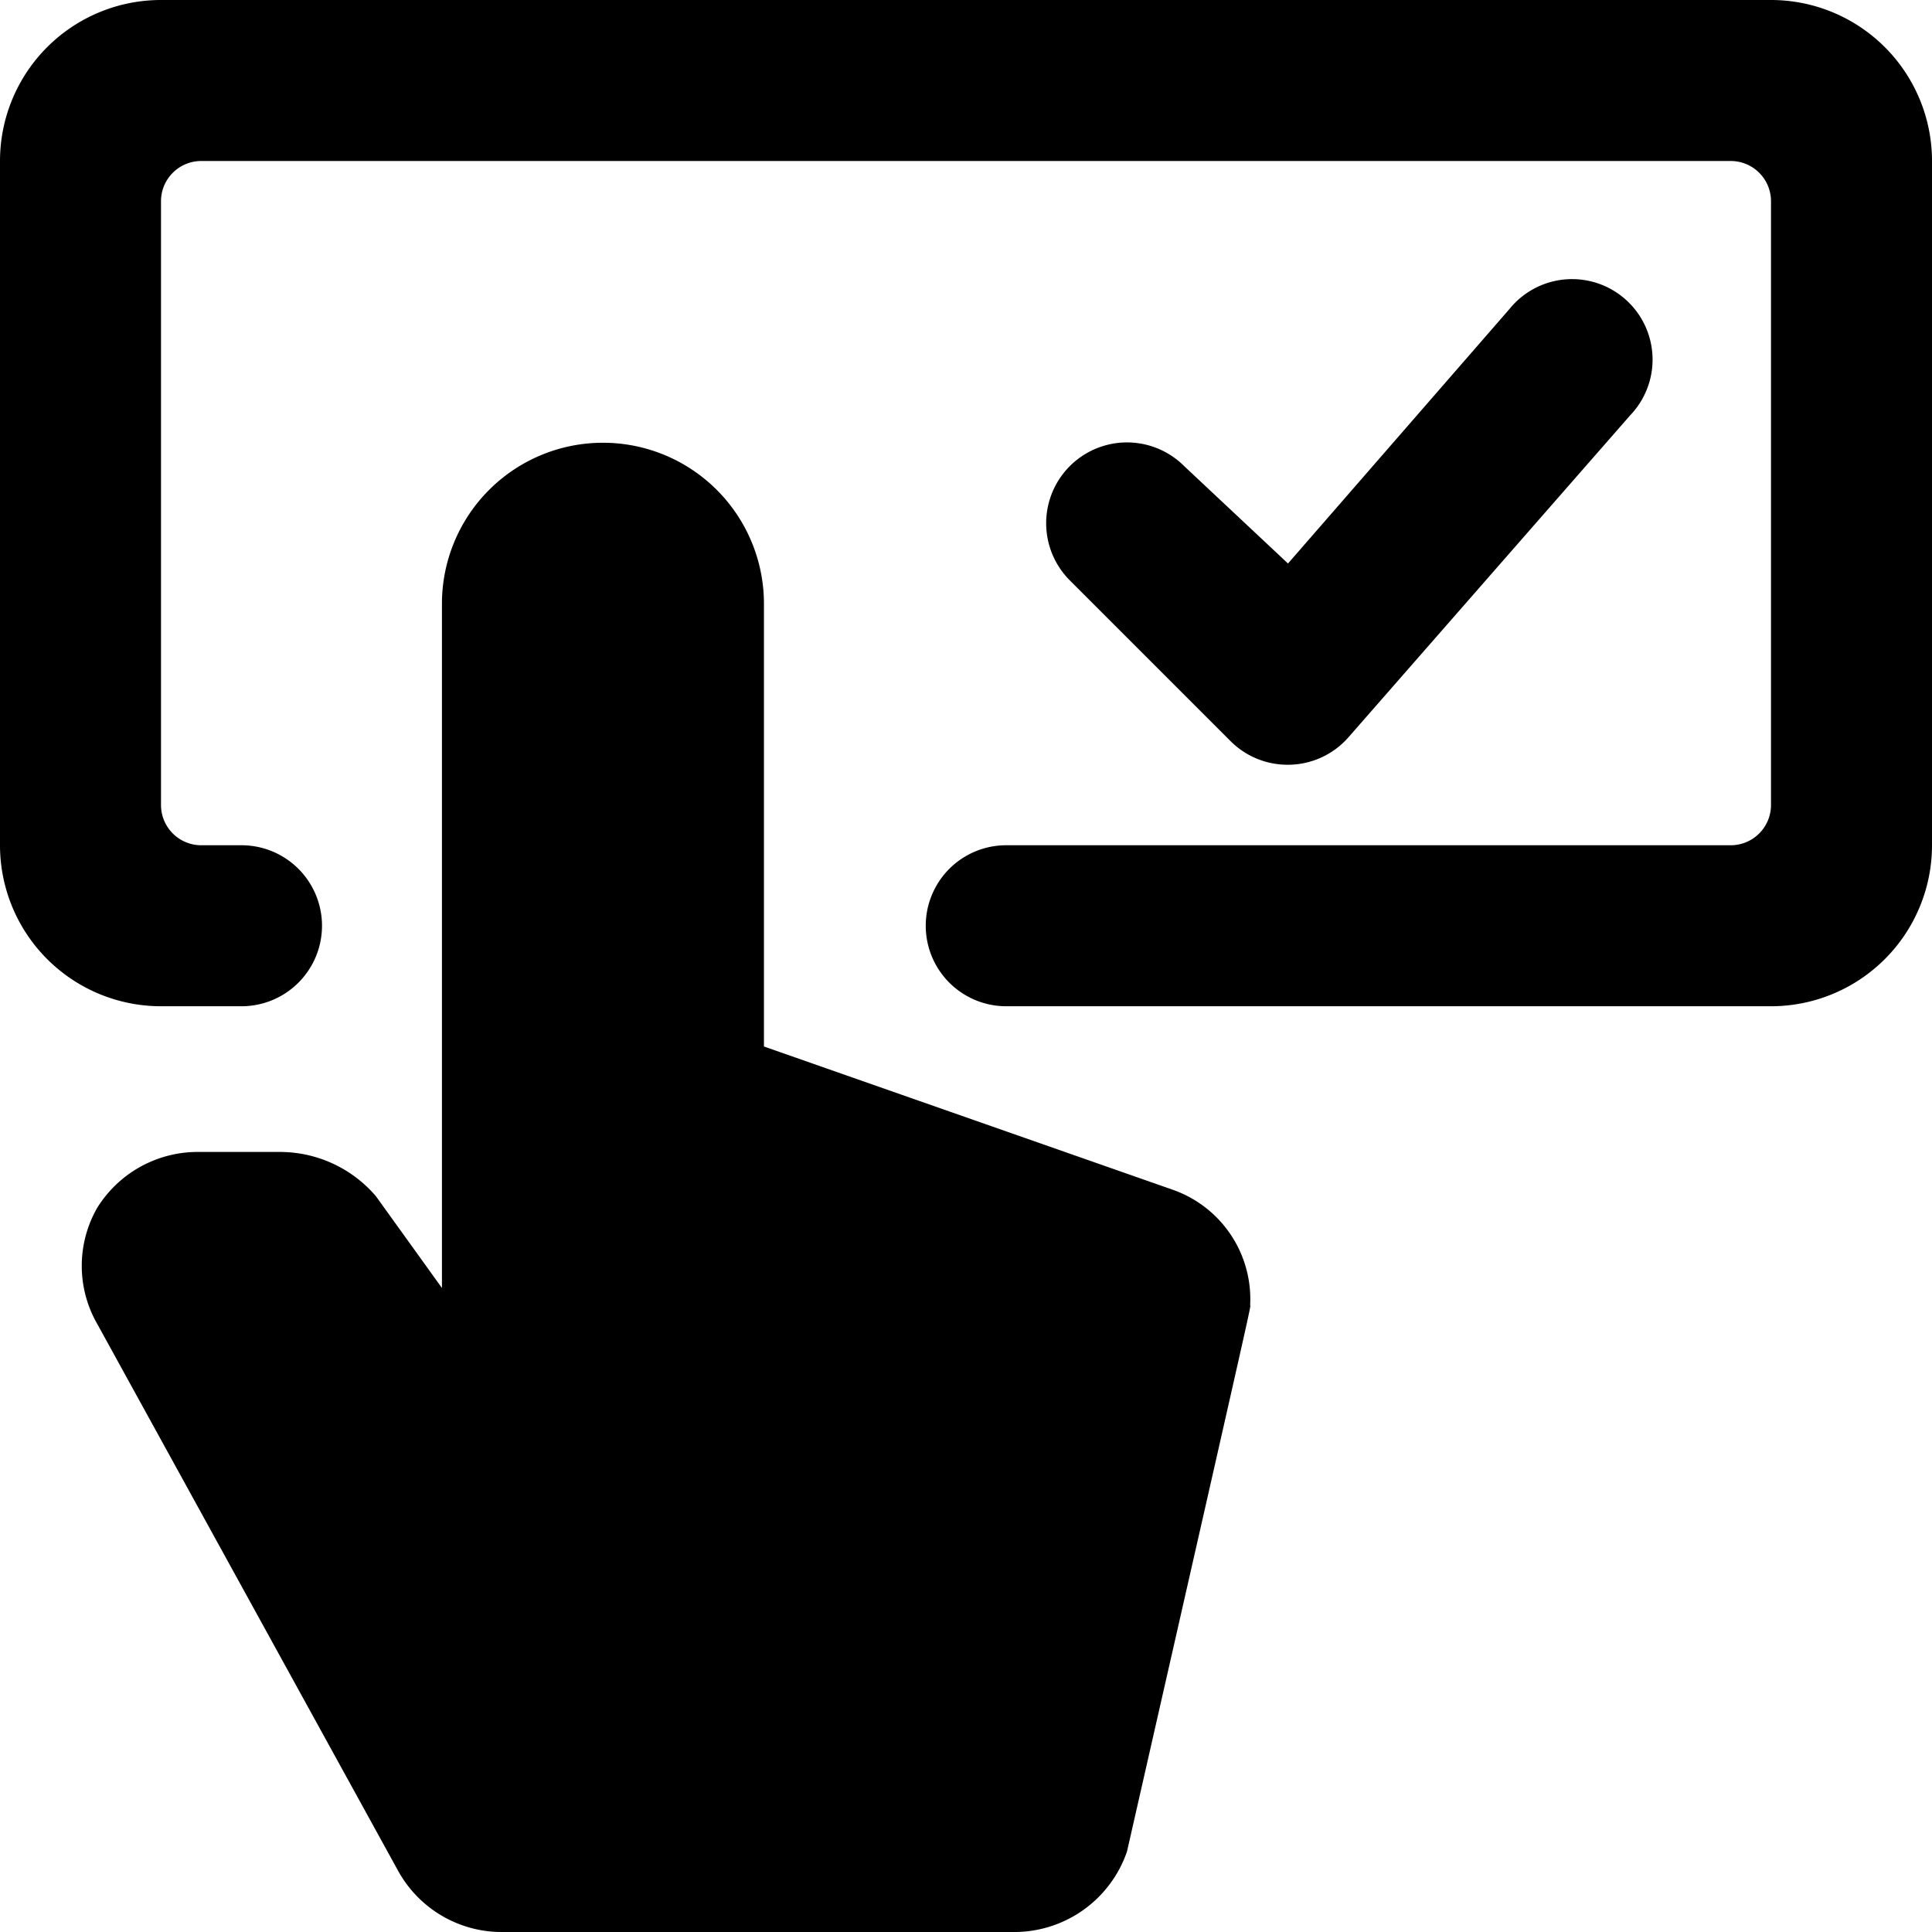 <svg xmlns="http://www.w3.org/2000/svg" viewBox="0 0 24 24"><g><path d="M22 0H2a2 2 0 0 0 -2 2v8.5a2 2 0 0 0 2 2h1a1 1 0 0 0 0 -2h-0.5A0.5 0.5 0 0 1 2 10V2.5a0.5 0.5 0 0 1 0.5 -0.5h19a0.5 0.5 0 0 1 0.5 0.5V10a0.5 0.5 0 0 1 -0.5 0.5h-9a1 1 0 0 0 0 2H22a2 2 0 0 0 2 -2V2a2 2 0 0 0 -2 -2Z" fill="#000000" stroke-width="1"></path><path d="M16 9.5a1 1 0 0 0 0.75 -0.34l3.5 -4a1 1 0 1 0 -1.5 -1.32L16 7l-1.29 -1.21a1 1 0 0 0 -1.42 1.42l2 2a1 1 0 0 0 0.71 0.29Z" fill="#000000" stroke-width="1"></path><path d="M14.57 14.78 9.49 13V7.5a2 2 0 0 0 -4 0V16l-0.82 -1.14a1.57 1.57 0 0 0 -1.2 -0.55h-1a1.47 1.47 0 0 0 -1.26 0.69 1.45 1.45 0 0 0 0 1.45l3.73 6.78A1.47 1.47 0 0 0 6.2 24h6.38A1.48 1.48 0 0 0 14 23c1.66 -7.3 1.53 -6.73 1.53 -6.79a1.44 1.44 0 0 0 -0.96 -1.43Z" fill="#000000" stroke-width="1"></path></g></svg>